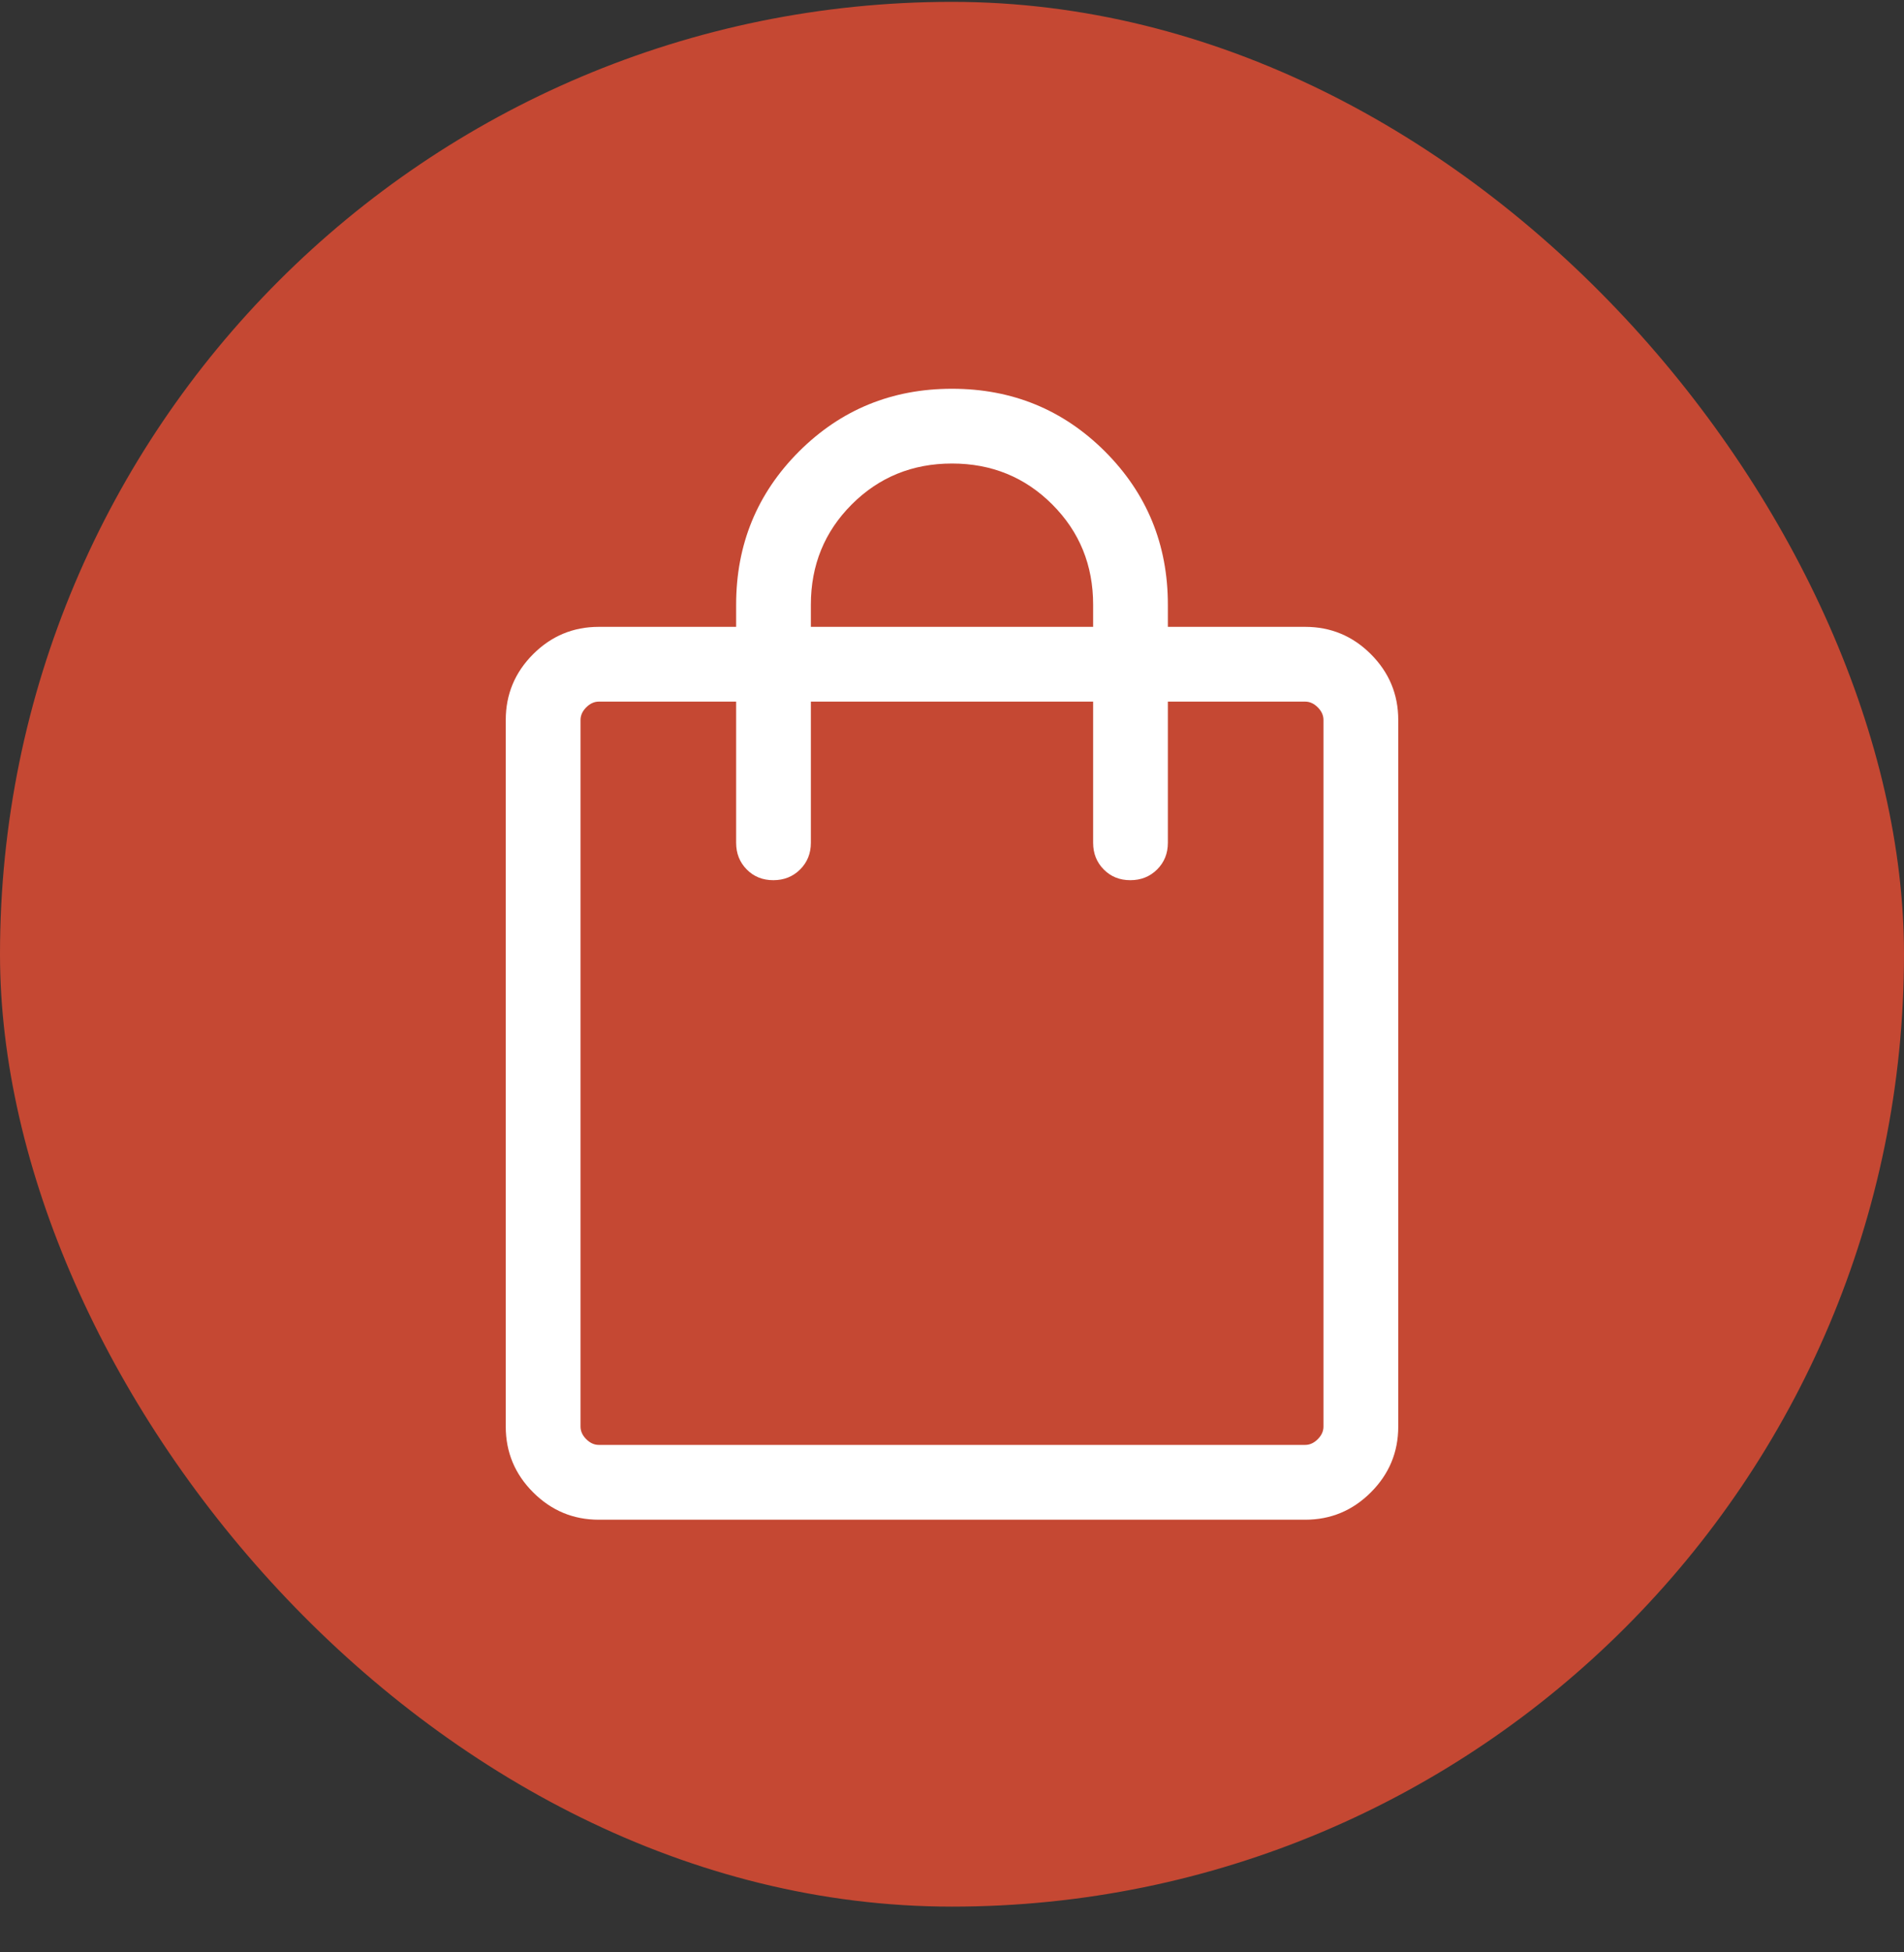 <?xml version="1.0" encoding="UTF-8"?>
<svg xmlns="http://www.w3.org/2000/svg" width="40" height="41" viewBox="0 0 40 41" fill="none">
  <rect x="0" y="0" width="40" height="41" fill="#333333" stroke="none"/>
  <rect y="0.039" width="40" height="40" rx="20" fill="#C54833"></rect>
  <mask id="mask0_18918_8312" style="mask-type:alpha" maskUnits="userSpaceOnUse" x="5" y="5" width="30" height="31">
    <rect x="5" y="5.039" width="30" height="30" fill="#D9D9D9"></rect>
  </mask>
  <g mask="url(#mask0_18918_8312)">
    <path d="M12.58 31.914C12.043 31.914 11.583 31.722 11.2 31.339C10.817 30.956 10.625 30.496 10.625 29.958V15.119C10.625 14.582 10.817 14.121 11.2 13.738C11.583 13.355 12.043 13.164 12.58 13.164H15.465V12.699C15.465 11.435 15.905 10.363 16.784 9.483C17.664 8.604 18.736 8.164 20 8.164C21.264 8.164 22.336 8.604 23.216 9.483C24.095 10.363 24.535 11.435 24.535 12.699V13.164H27.42C27.957 13.164 28.417 13.355 28.8 13.738C29.183 14.121 29.375 14.582 29.375 15.119V29.958C29.375 30.496 29.183 30.956 28.8 31.339C28.417 31.722 27.957 31.914 27.42 31.914H12.58ZM12.58 30.343H27.42C27.516 30.343 27.604 30.303 27.684 30.223C27.764 30.143 27.804 30.055 27.804 29.958V15.119C27.804 15.023 27.764 14.934 27.684 14.854C27.604 14.774 27.516 14.734 27.42 14.734H24.535V17.699C24.535 17.922 24.46 18.108 24.309 18.259C24.158 18.409 23.97 18.484 23.746 18.484C23.522 18.484 23.336 18.409 23.188 18.259C23.039 18.108 22.965 17.922 22.965 17.699V14.734H17.035V17.699C17.035 17.922 16.96 18.108 16.809 18.259C16.658 18.409 16.47 18.484 16.246 18.484C16.022 18.484 15.836 18.409 15.688 18.259C15.539 18.108 15.465 17.922 15.465 17.699V14.734H12.58C12.484 14.734 12.396 14.774 12.316 14.854C12.236 14.934 12.196 15.023 12.196 15.119V29.958C12.196 30.055 12.236 30.143 12.316 30.223C12.396 30.303 12.484 30.343 12.58 30.343ZM17.035 13.164H22.965V12.699C22.965 11.867 22.678 11.165 22.106 10.593C21.534 10.021 20.832 9.734 20 9.734C19.168 9.734 18.466 10.021 17.894 10.593C17.322 11.165 17.035 11.867 17.035 12.699V13.164Z" fill="white"></path>
  </g>
</svg>
